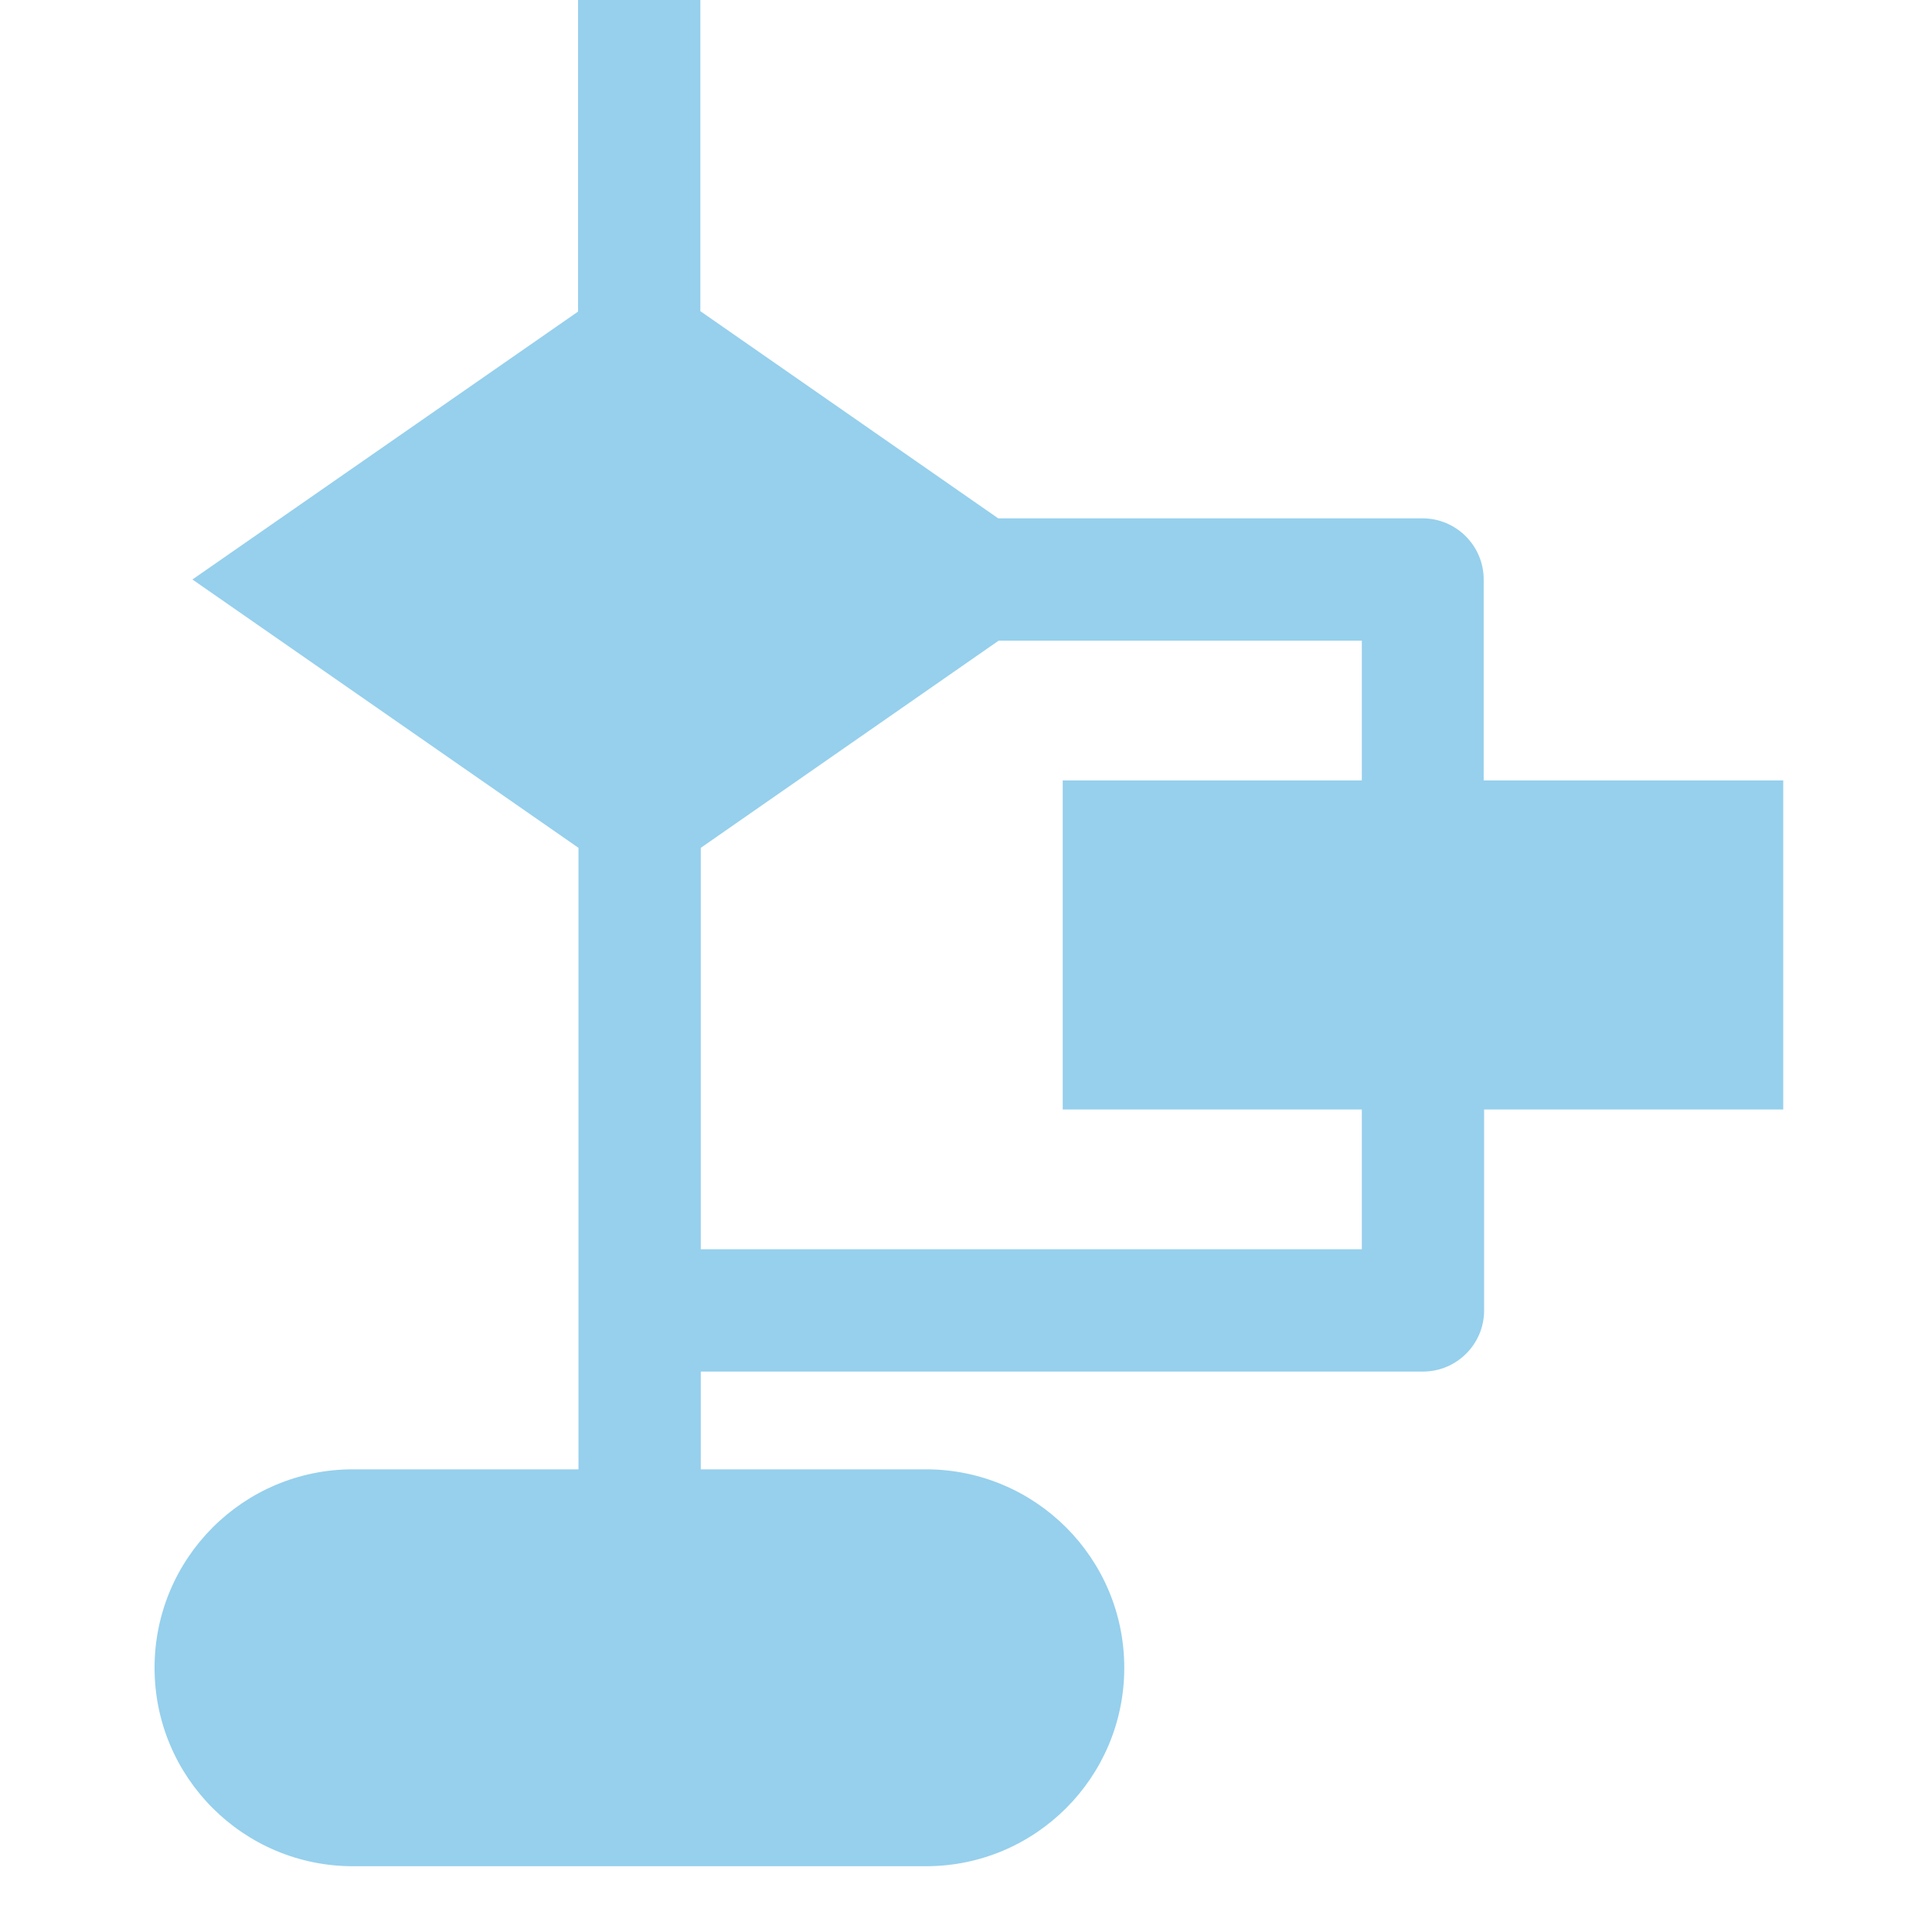 <svg width="50" height="50" viewBox="0 0 50 50" fill="none" xmlns="http://www.w3.org/2000/svg">
<g clip-path="url(#clip0_709_847)">
<path d="M46.139 20.198H38.398V14.997C38.398 14.125 37.688 13.415 36.816 13.415H25.834L18.125 8.053V0H14.96V8.064L4.98 14.997L14.971 21.942V38.026H9.136C6.293 38.026 4 40.331 4 43.162C4 46.004 6.304 48.298 9.136 48.298H23.961C26.803 48.298 29.096 45.994 29.096 43.162C29.096 40.32 26.792 38.026 23.961 38.026H18.136V35.496H36.826C37.699 35.496 38.409 34.786 38.409 33.914V28.714H46.15V20.198H46.139ZM35.244 32.331H18.136V21.942L25.845 16.58H35.244V20.198H27.503V28.714H35.244V32.331Z" fill="#96D0ED"/>
</g>
<defs>
<clipPath id="clip0_709_847">
<rect width="50" height="50" fill="white"/>
</clipPath>
</defs>
</svg>
